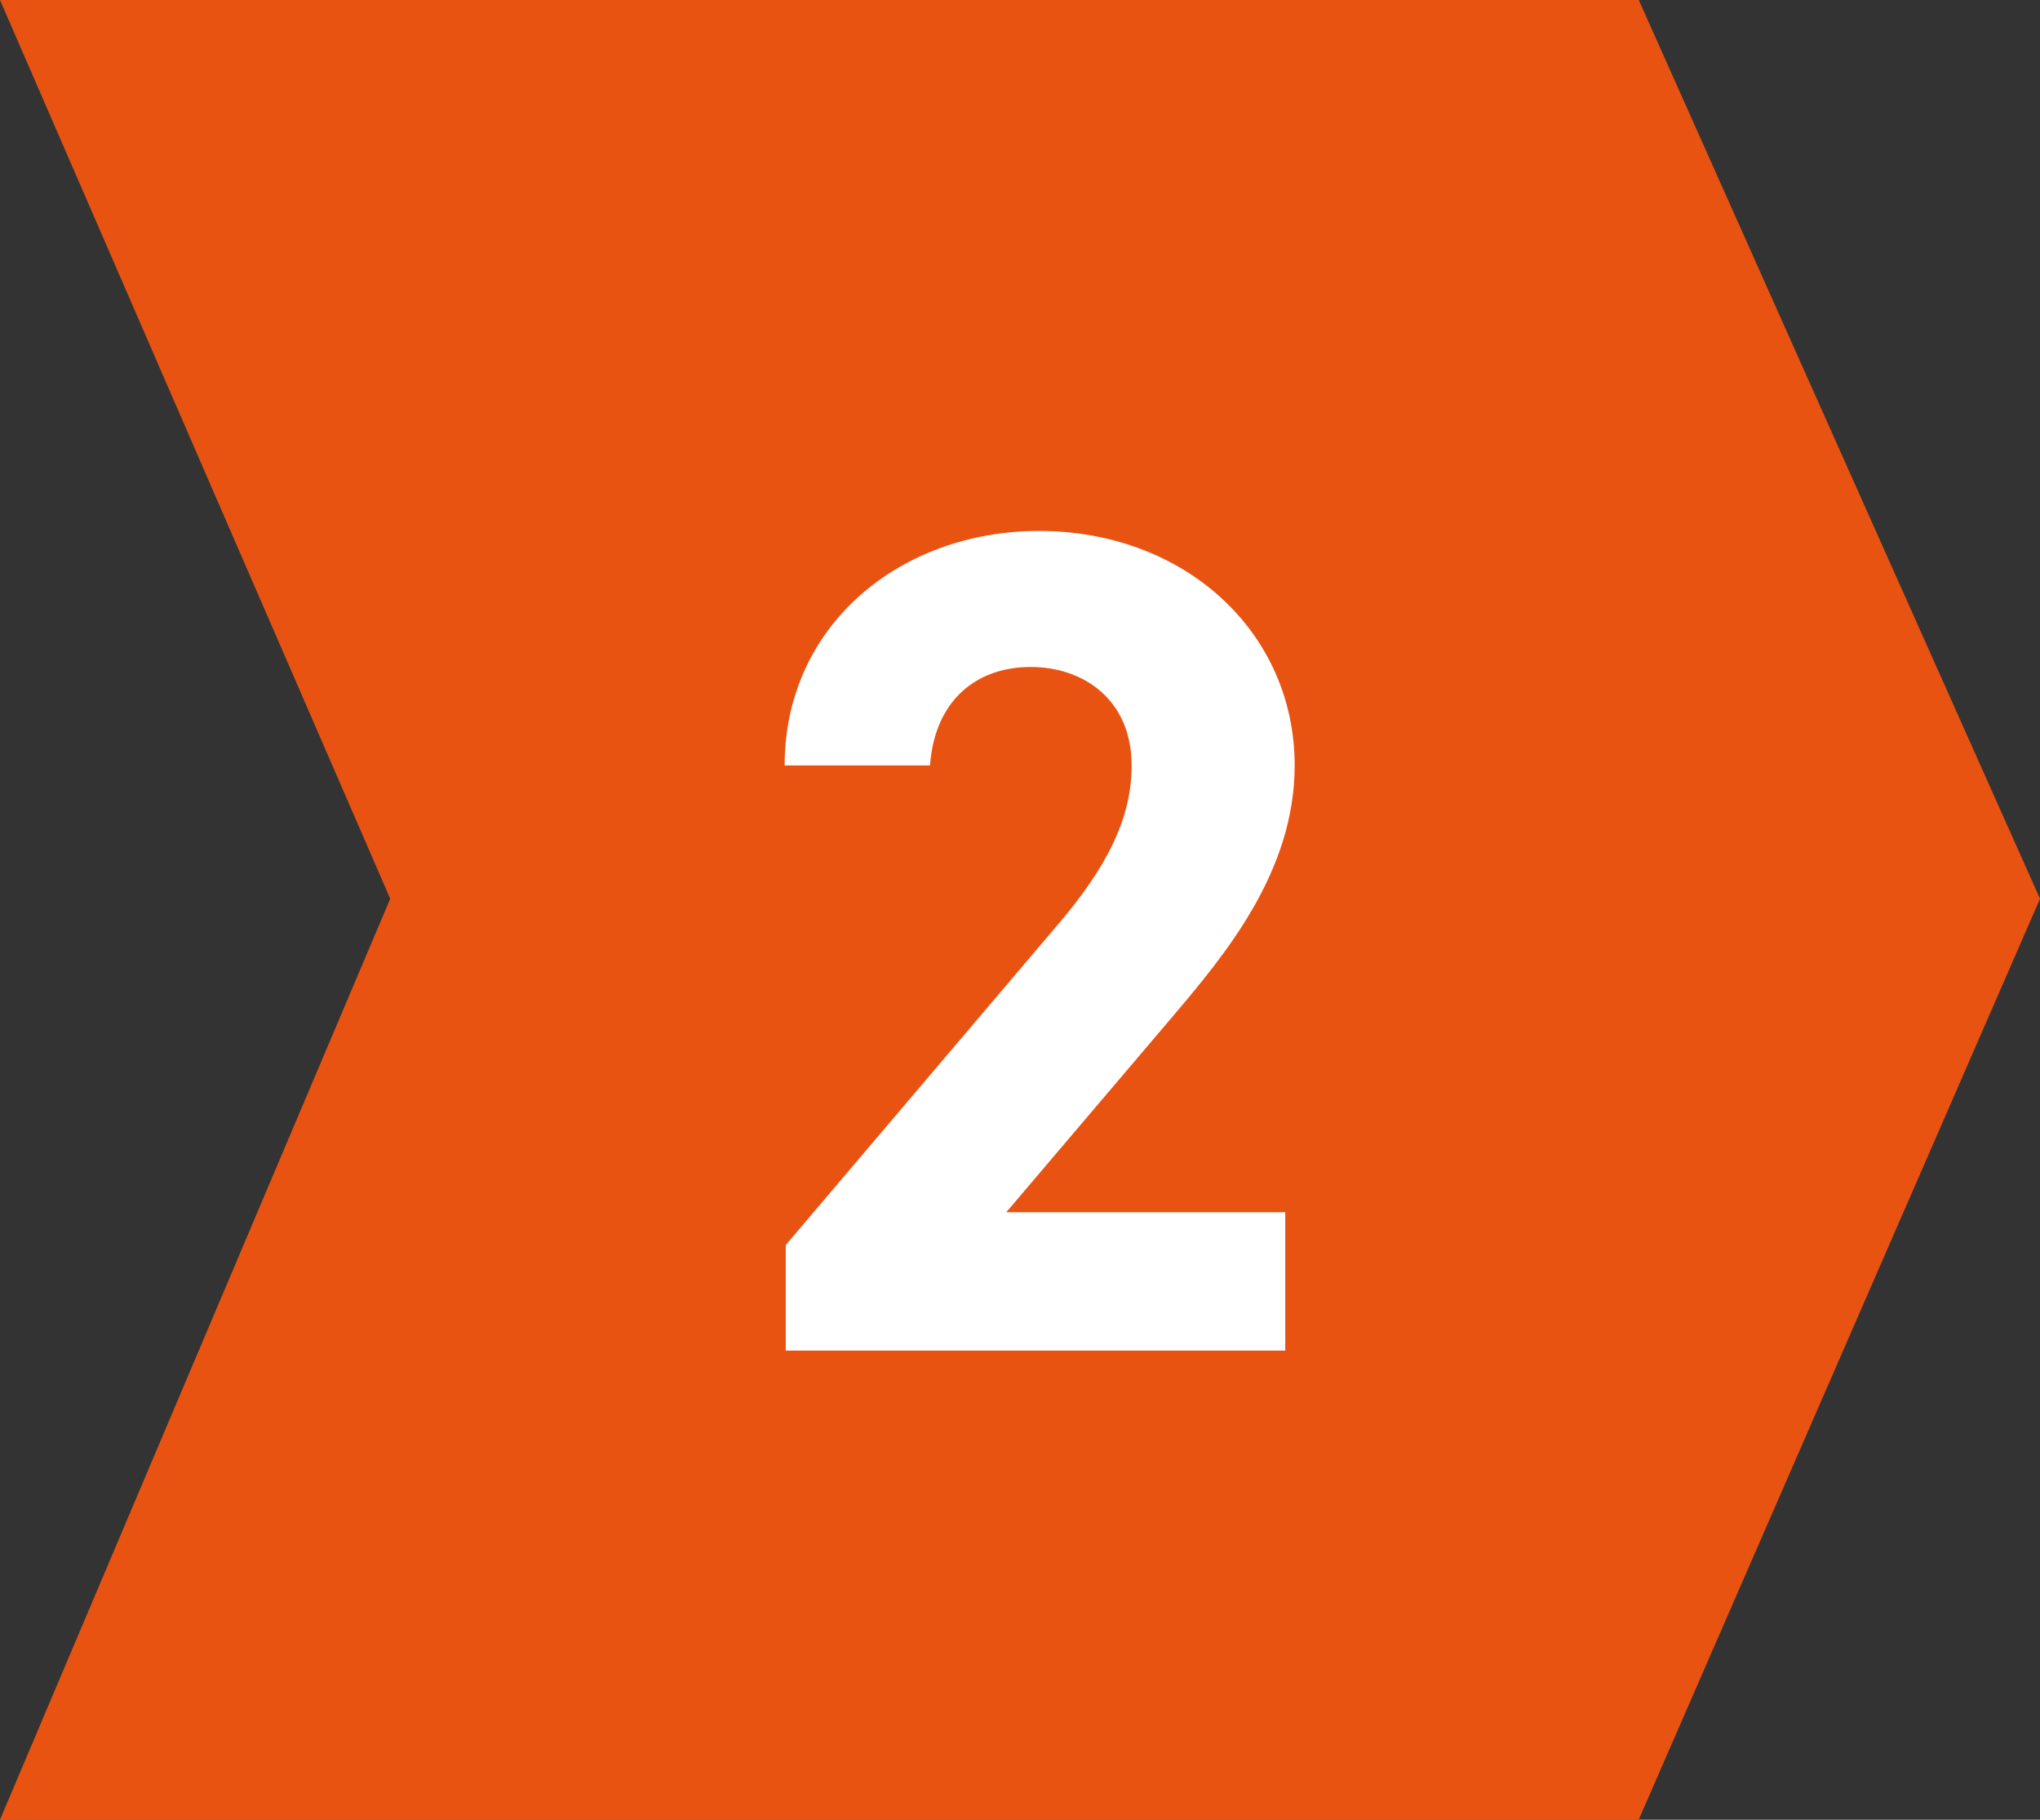 <?xml version="1.0" encoding="UTF-8"?>
<svg id="_レイヤー_2" data-name="レイヤー 2" xmlns="http://www.w3.org/2000/svg" viewBox="0 0 69.589 62.064">
  <rect x="0" y="0" width="69.589" height="62.064" fill="#333333" stroke="none"/>
  <defs>
    <style>
      .cls-1 {
        isolation: isolate;
      }

      .cls-2 {
        fill: #fff;
      }

      .cls-2, .cls-3 {
        stroke-width: 0px;
      }

      .cls-3 {
        fill: #e95312;
      }
    </style>
  </defs>
  <g id="_レイヤー_1-2" data-name="レイヤー 1">
    <g>
      <path id="_パス_104" data-name="パス 104" class="cls-3" d="M0,0l13.312,30.653L0,62.064h55.9l13.689-31.411L55.902,0H0Z"/>
      <g id="_1" data-name=" 1" class="cls-1">
        <g class="cls-1">
          <path class="cls-2" d="M43.841,46.064h-17.037v-3.6l9.239-10.878c1.72-2,2.56-3.68,2.56-5.479,0-2.239-1.64-3.359-3.439-3.359-1.88,0-3.28,1.16-3.439,3.359h-4.959c0-4.759,3.919-7.998,8.679-7.998,4.959,0,8.719,3.439,8.719,7.998,0,3.64-2.4,6.479-4.16,8.559l-5.679,6.68h9.518v4.719Z"/>
        </g>
      </g>
    </g>
  </g>
</svg>